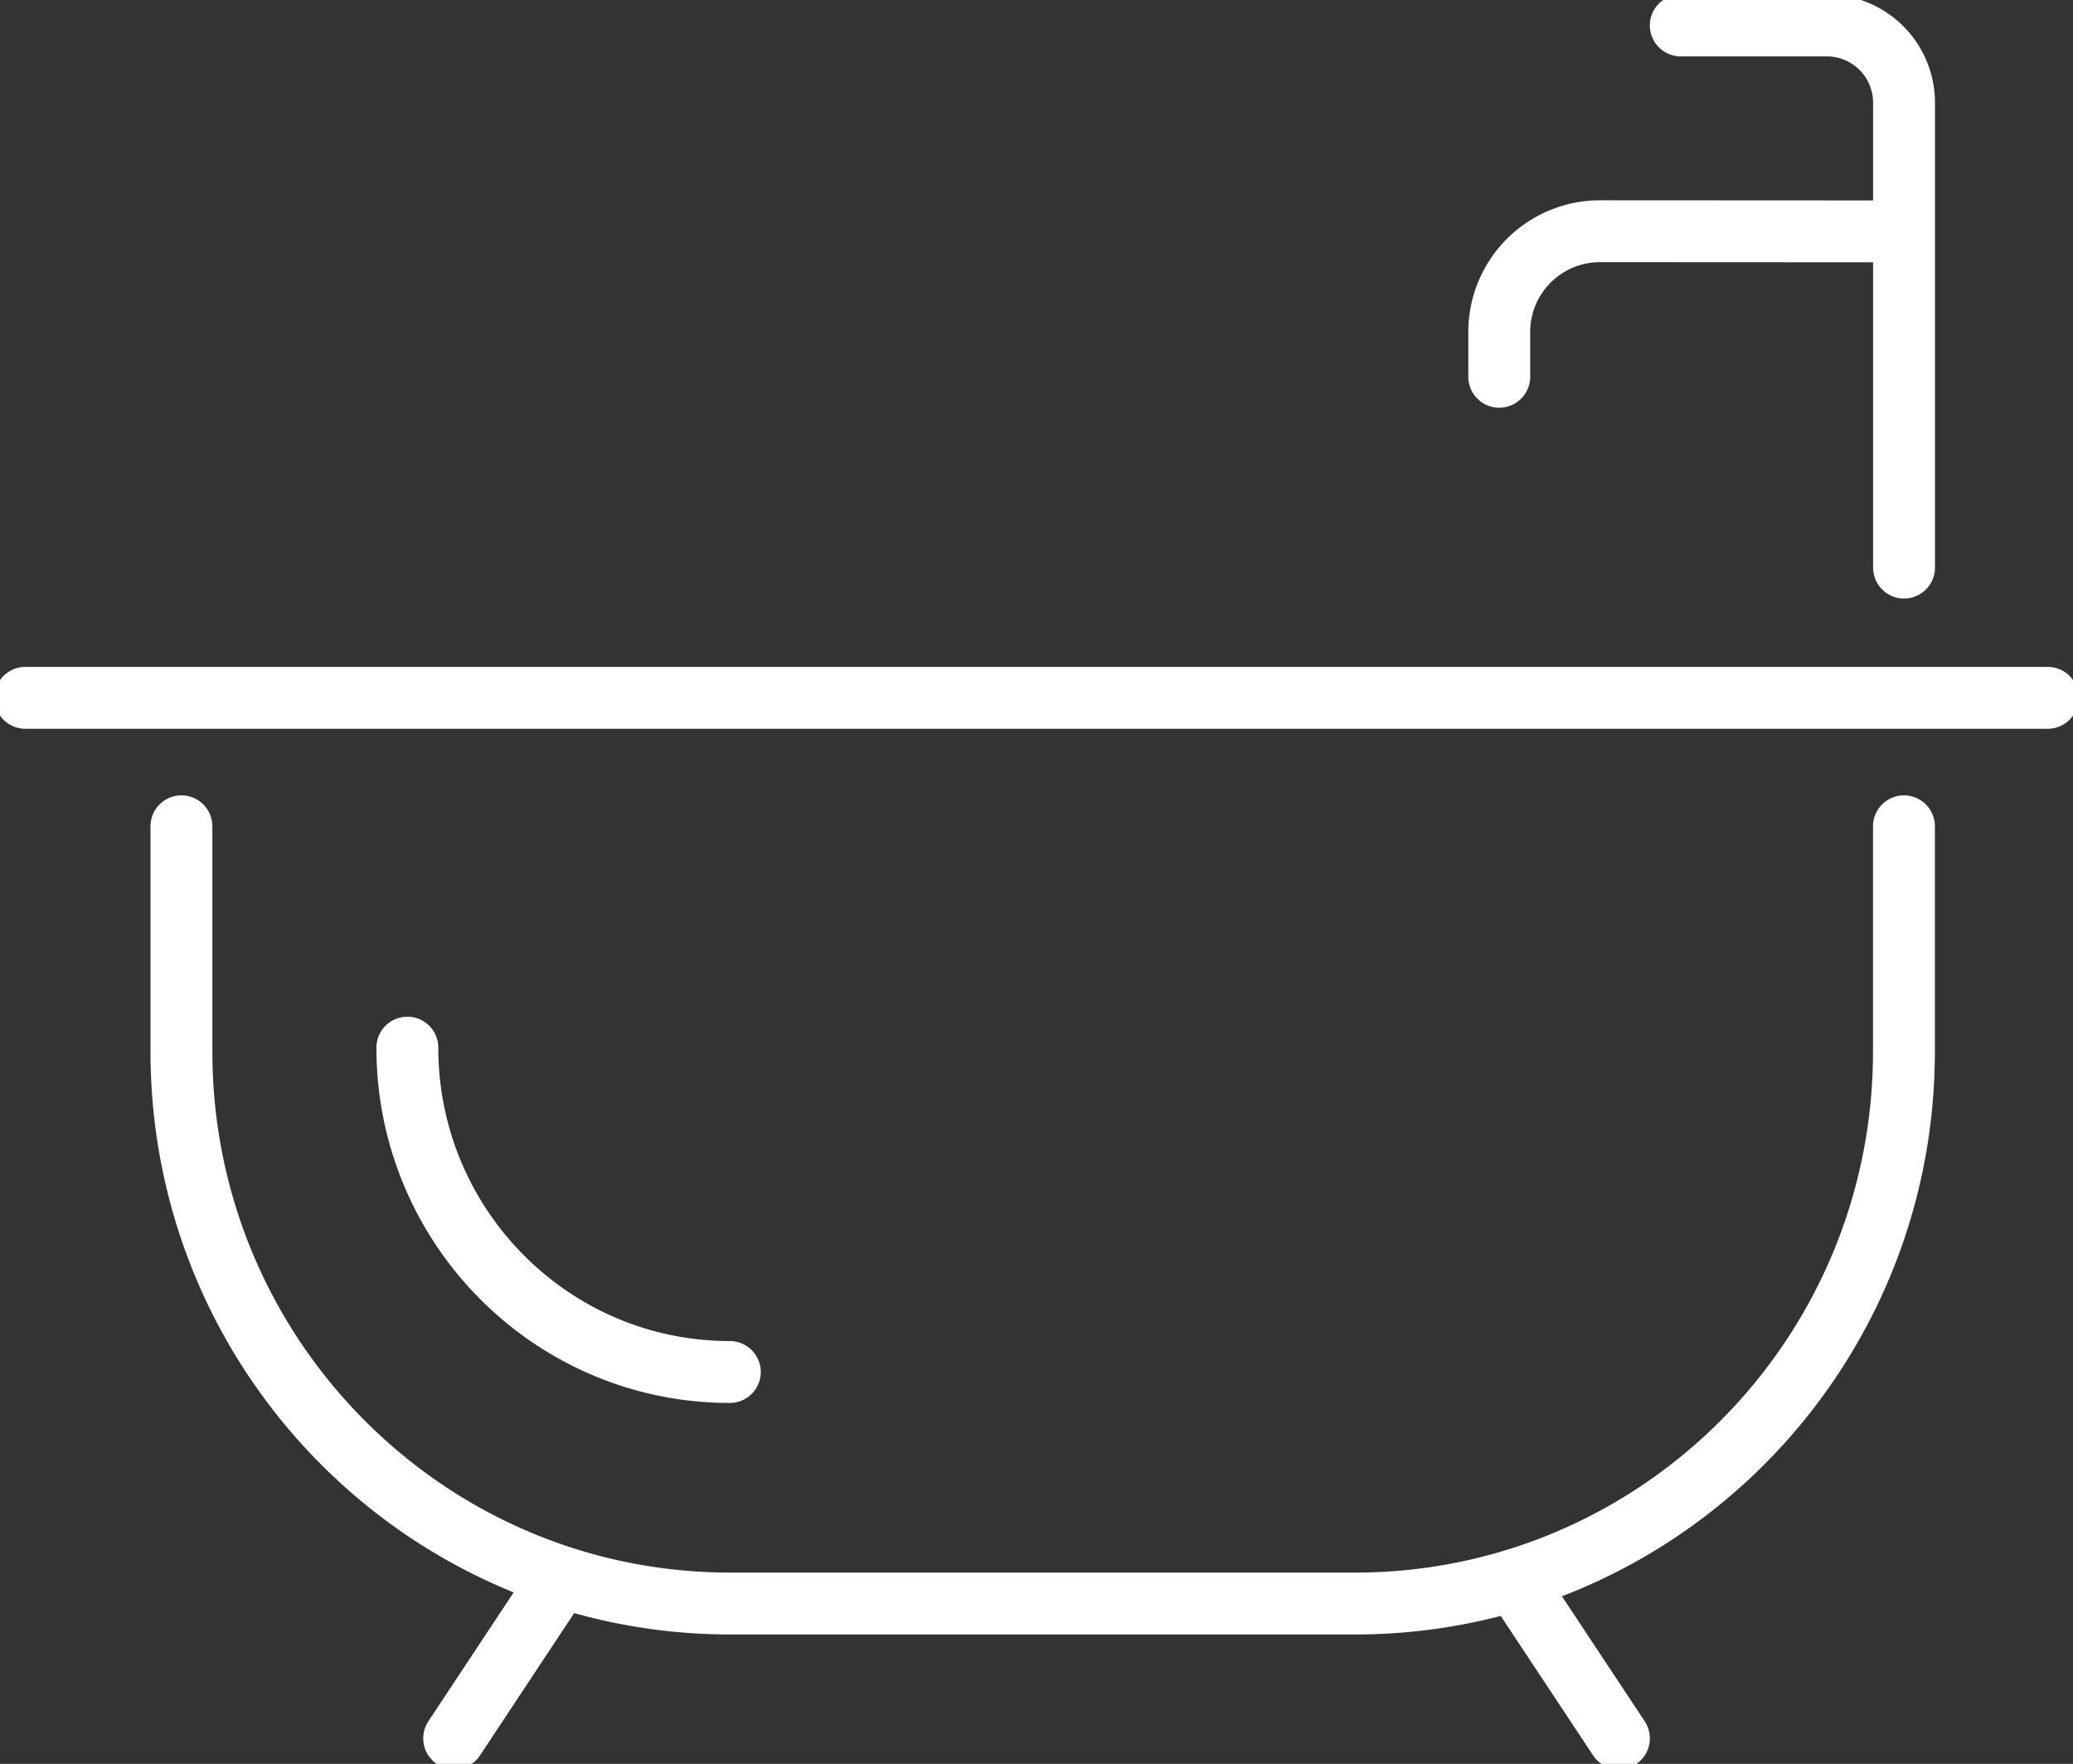 <?xml version="1.0" encoding="UTF-8" standalone="no"?>
<svg
   fill="none"
   viewBox="0 0 67 57"
   version="1.1"
   id="svg3"
   sodipodi:docname="comfort.svg"
   inkscape:version="1.4 (86a8ad7, 2024-10-11)"
   xmlns:inkscape="http://www.inkscape.org/namespaces/inkscape"
   xmlns:sodipodi="http://sodipodi.sourceforge.net/DTD/sodipodi-0.dtd"
   xmlns="http://www.w3.org/2000/svg"
   xmlns:svg="http://www.w3.org/2000/svg">
  <rect x="0" y="0" width="67" height="57" fill="#333333" stroke="none"/>
  <sodipodi:namedview
     id="namedview3"
     pagecolor="#ffffff"
     bordercolor="#000000"
     borderopacity="0.25"
     inkscape:showpageshadow="2"
     inkscape:pageopacity="0.0"
     inkscape:pagecheckerboard="0"
     inkscape:deskcolor="#d1d1d1"
     inkscape:zoom="3"
     inkscape:cx="33.5"
     inkscape:cy="28.5"
     inkscape:window-width="1080"
     inkscape:window-height="1897"
     inkscape:window-x="2552"
     inkscape:window-y="-8"
     inkscape:window-maximized="1"
     inkscape:current-layer="svg3" />
  <path
     d="m 5.864,26.702 v 7.276 c 0,9.854 7.945,17.84 17.741,17.84 h 20.19 c 9.8,0 17.741,-7.989 17.741,-17.84 V 26.702 M 48.456,12.175 v -1.437 a 3.257,3.257 0 0 1 3.248,-3.266 l 9.66,0.005"
     id="path1"
     style="stroke:#ffffff;stroke-width:2;stroke-linecap:round;stroke-miterlimit:10" />
  <path
     d="M 61.539,18.341 V 3.325 A 2.497,2.497 0 0 0 59.05,0.822 H 54.323 M 0.82,22.55 H 66.182 M 23.588,44.336 c -5.756,0 -10.422,-4.693 -10.422,-10.481 m 4.872,17.245 -3.359,5.075 m 34.283,-5.075 3.362,5.075"
     id="path2"
     style="stroke:#ffffff;stroke-width:2;stroke-linecap:round;stroke-miterlimit:10" />
  <defs
     id="defs3" />
</svg>

